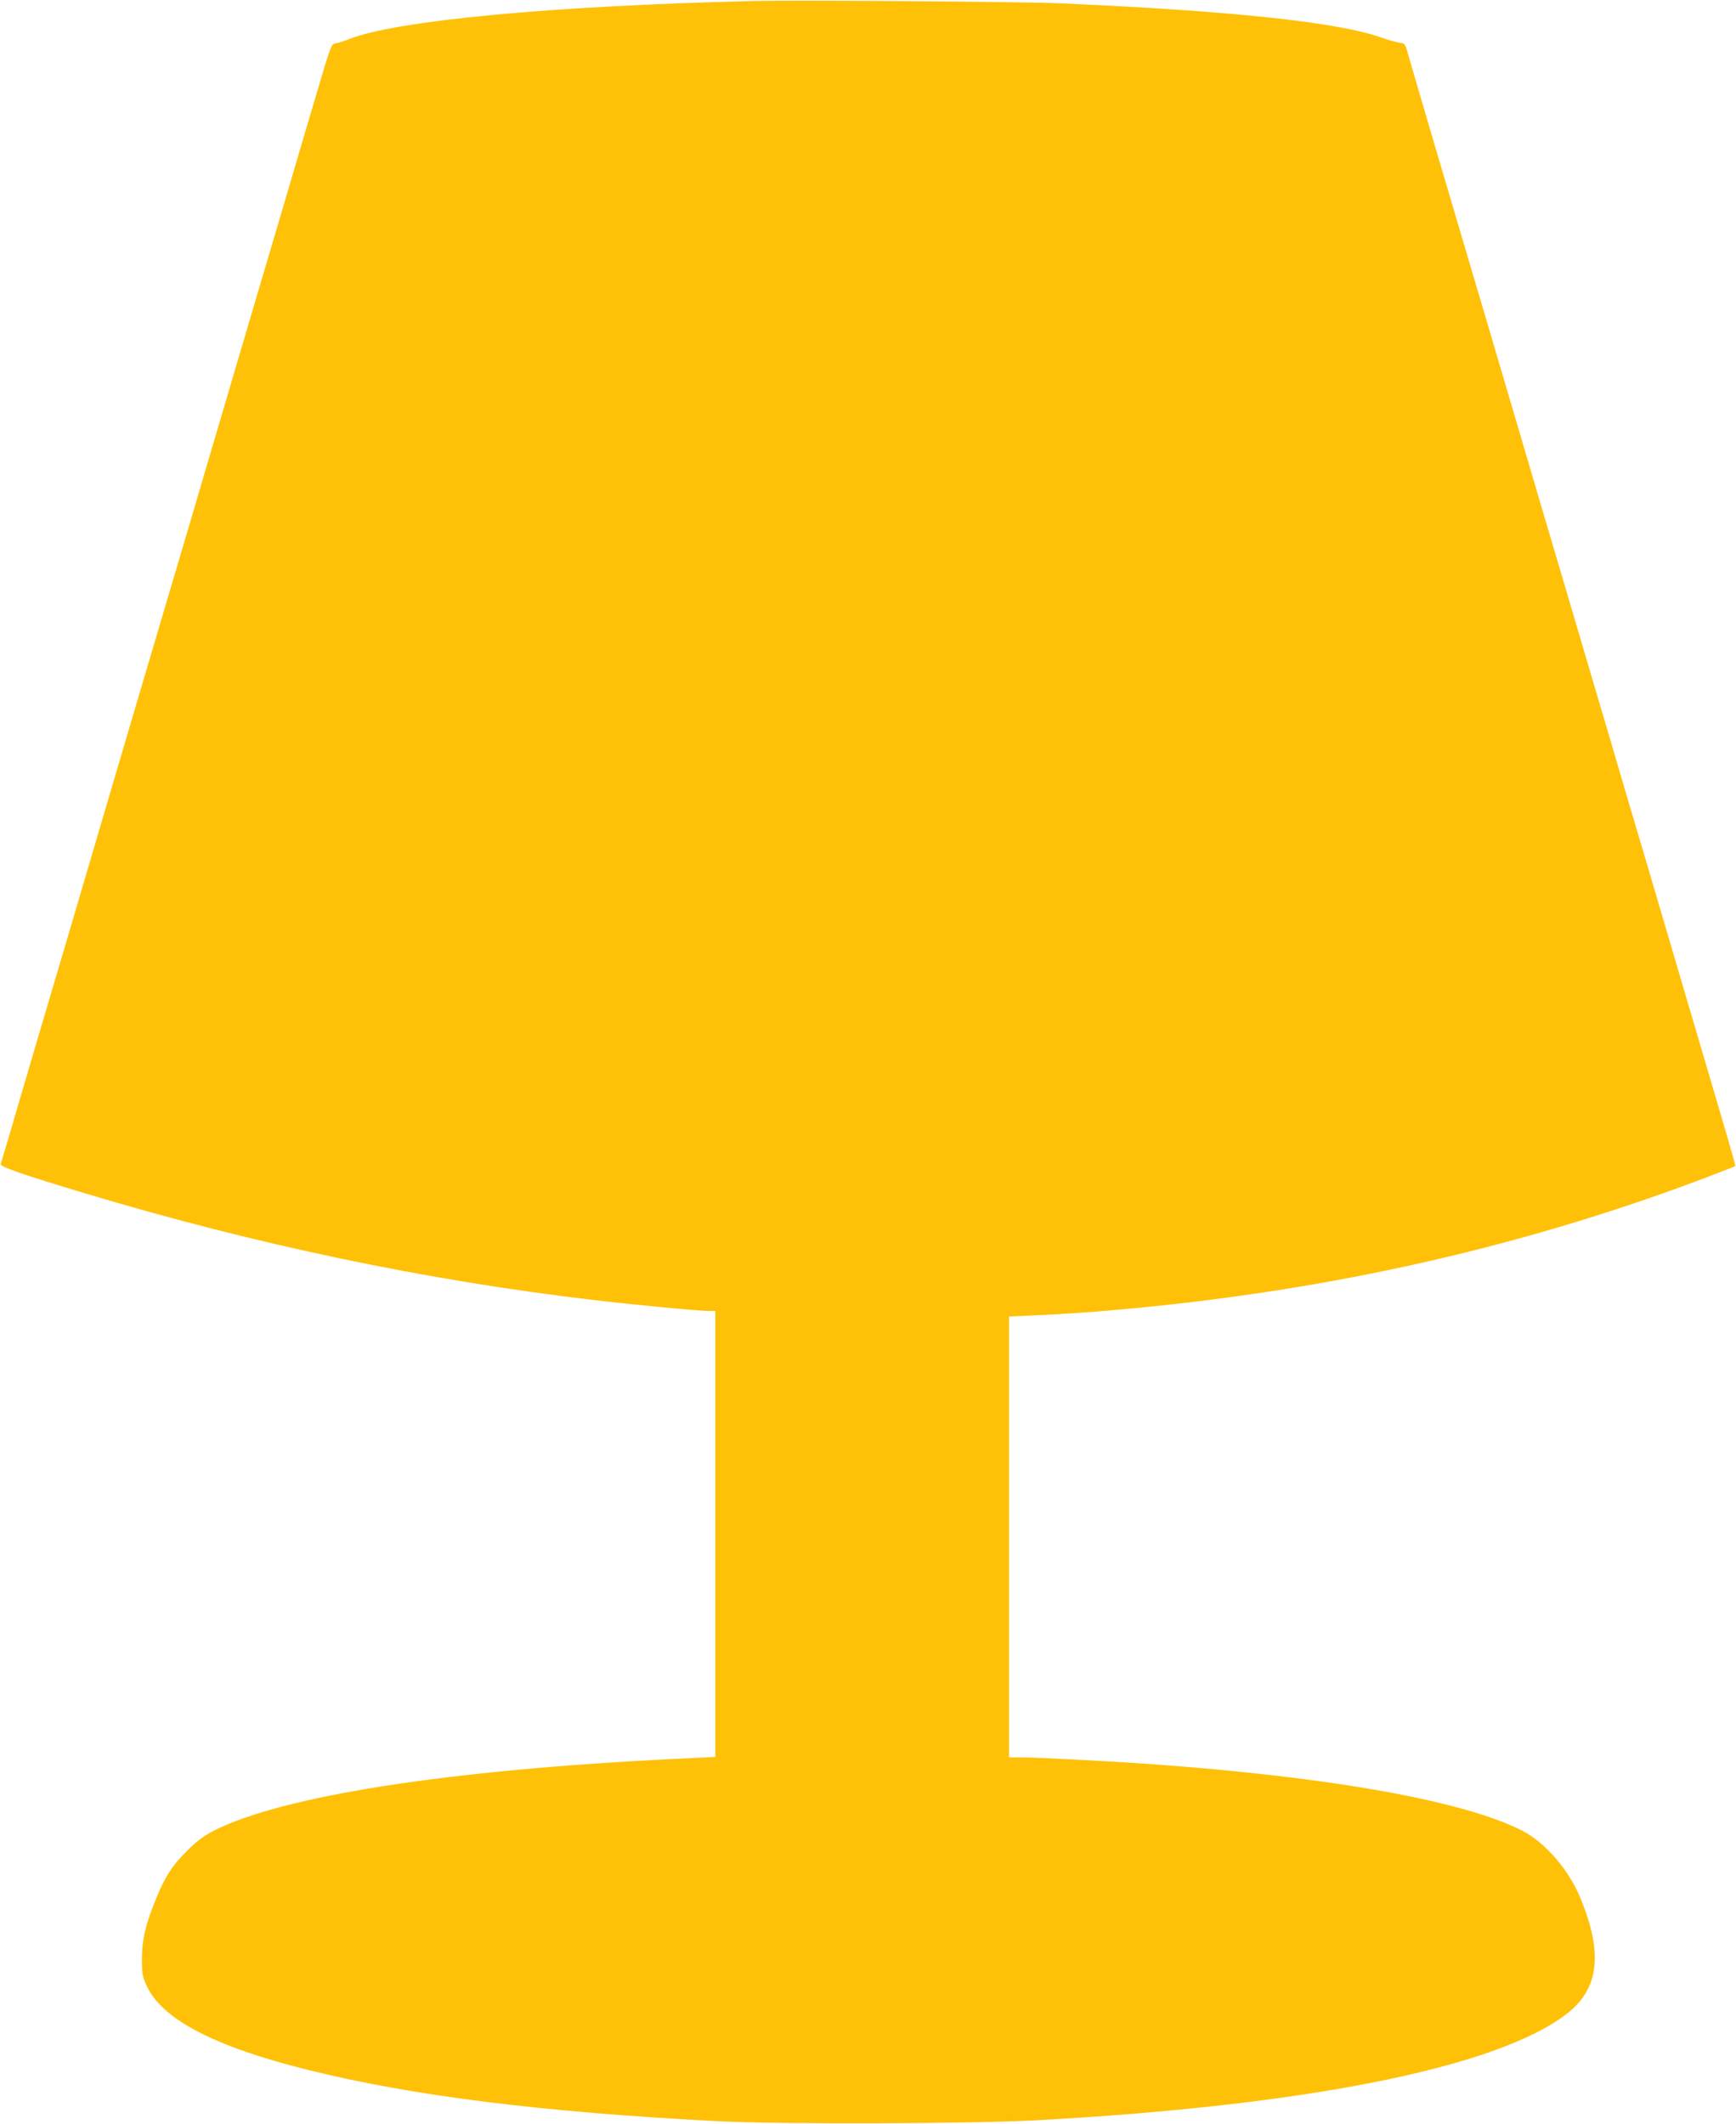 <?xml version="1.0" standalone="no"?>
<!DOCTYPE svg PUBLIC "-//W3C//DTD SVG 20010904//EN"
 "http://www.w3.org/TR/2001/REC-SVG-20010904/DTD/svg10.dtd">
<svg version="1.0" xmlns="http://www.w3.org/2000/svg"
 width="1046pt" height="1280pt" viewBox="0 0 1046 1280"
 preserveAspectRatio="xMidYMid meet">
<g transform="translate(0,1280) scale(0.1,-0.1)"
fill="#ffc107" stroke="none">
<path d="M4545 12794 c-1217 -29 -2153 -117 -2440 -229 -33 -13 -71 -25 -85
-27 -23 -3 -29 -18 -101 -263 -43 -143 -122 -413 -177 -600 -116 -391 -436
-1476 -512 -1735 -28 -96 -109 -371 -180 -610 -71 -239 -151 -511 -179 -605
-27 -93 -131 -444 -230 -780 -99 -335 -203 -689 -231 -785 -28 -96 -110 -373
-182 -615 -71 -242 -150 -509 -174 -593 -25 -85 -48 -160 -50 -167 -6 -15 142
-66 516 -178 1017 -306 2052 -523 3060 -641 243 -29 635 -66 692 -66 l38 0 0
-1343 0 -1344 -247 -12 c-1368 -67 -2364 -223 -2778 -434 -59 -31 -101 -62
-160 -122 -90 -90 -130 -152 -185 -287 -62 -149 -85 -248 -85 -363 0 -91 3
-106 31 -166 95 -200 413 -364 974 -503 627 -156 1414 -254 2465 -308 380 -19
1508 -16 1910 5 1634 88 2785 318 3204 641 195 150 221 362 86 693 -69 172
-212 338 -350 410 -348 180 -1159 326 -2245 403 -233 17 -678 40 -767 40 l-83
0 0 1328 0 1329 156 7 c86 3 242 13 348 21 1319 104 2532 369 3695 809 96 37
176 68 177 69 3 3 -43 160 -296 1017 -56 190 -160 543 -231 785 -72 242 -171
577 -220 745 -50 168 -135 456 -189 640 -54 184 -157 533 -229 775 -71 242
-153 519 -181 615 -57 192 -225 764 -461 1560 -83 283 -159 540 -167 572 -15
53 -18 57 -51 61 -20 3 -69 17 -109 31 -258 92 -902 161 -1937 206 -232 10
-1575 20 -1840 14z"/>
</g>
</svg>
